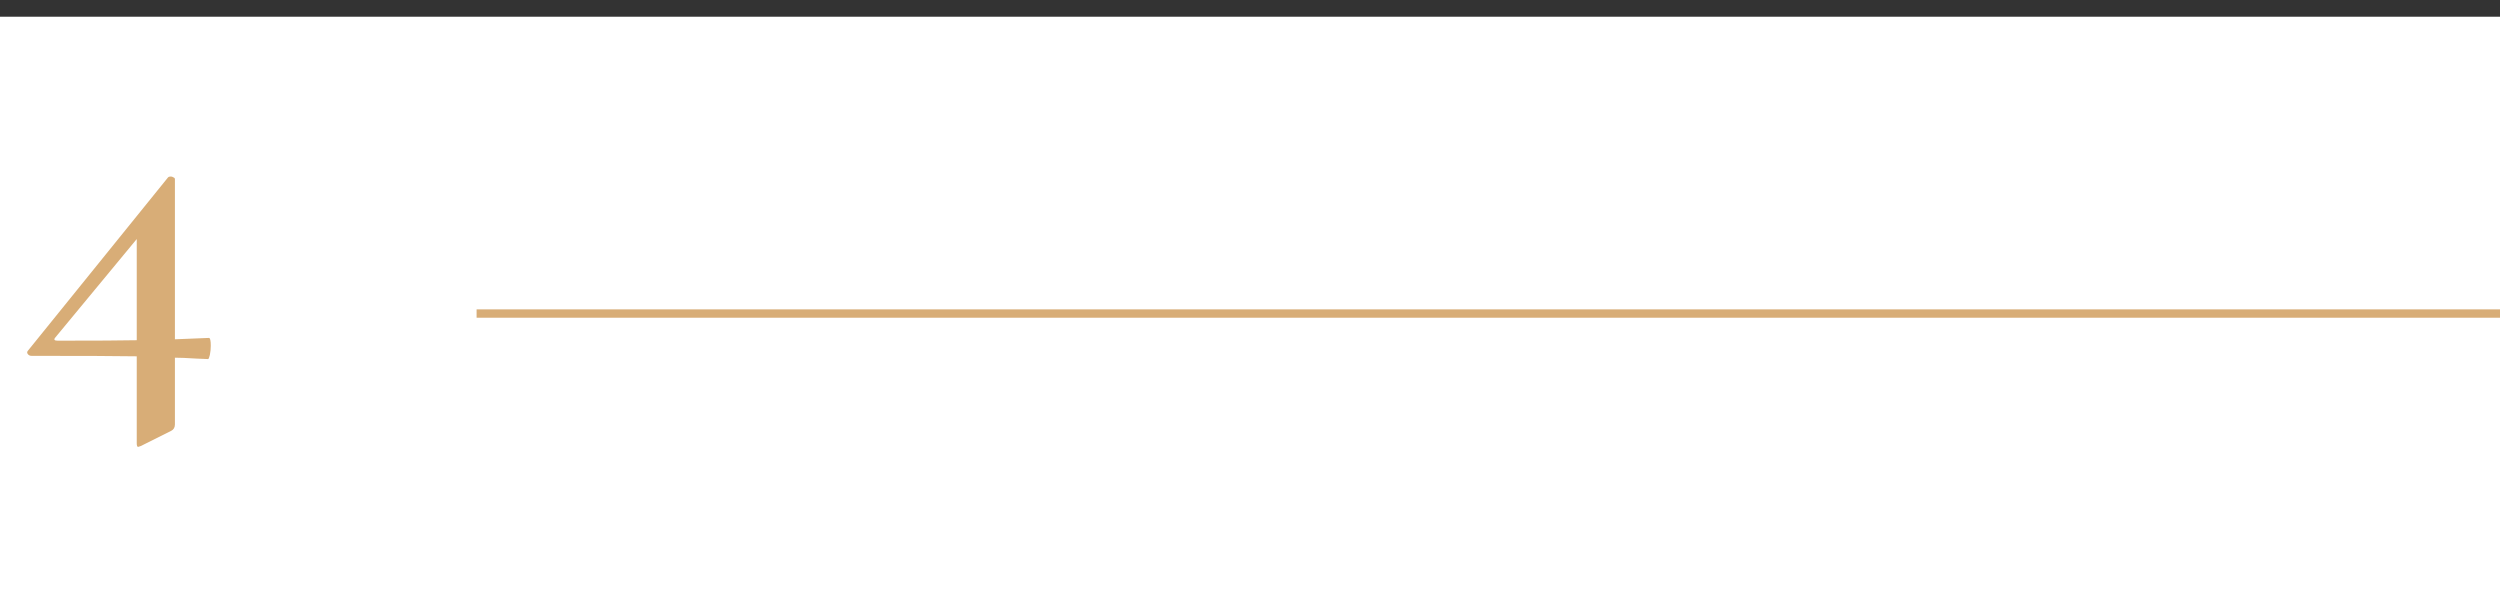<?xml version="1.0" encoding="UTF-8"?> <svg xmlns="http://www.w3.org/2000/svg" width="299" height="73" viewBox="0 0 299 73" fill="none"><rect x="0" y="0" width="299" height="73" fill="#333333" stroke="none"/> <rect y="2" width="299" height="71" fill="white"></rect> <path d="M24.99 40.415C25.137 40.415 25.21 40.727 25.21 41.35C25.21 41.717 25.173 42.083 25.1 42.45C25.027 42.78 24.953 42.945 24.88 42.945L23.56 42.89C22.387 42.817 21.507 42.78 20.92 42.78V50.755C20.92 51.122 20.773 51.378 20.48 51.525L16.85 53.34C16.63 53.413 16.52 53.45 16.52 53.45C16.41 53.45 16.355 53.303 16.355 53.01V42.615C14.118 42.578 9.92 42.56 3.76 42.56C3.577 42.56 3.43 42.487 3.32 42.34C3.21 42.193 3.228 42.047 3.375 41.9L20.095 21.22C20.168 21.147 20.278 21.11 20.425 21.11C20.535 21.11 20.645 21.147 20.755 21.22C20.865 21.257 20.92 21.33 20.92 21.44V40.58L24.99 40.415ZM6.895 40.745C11.442 40.745 14.595 40.727 16.355 40.69V28.59L6.62 40.36C6.4 40.617 6.492 40.745 6.895 40.745Z" fill="#D8AD77"></path> <line x1="57" y1="37.5" x2="299" y2="37.5" stroke="#D8AD77"></line> </svg> 